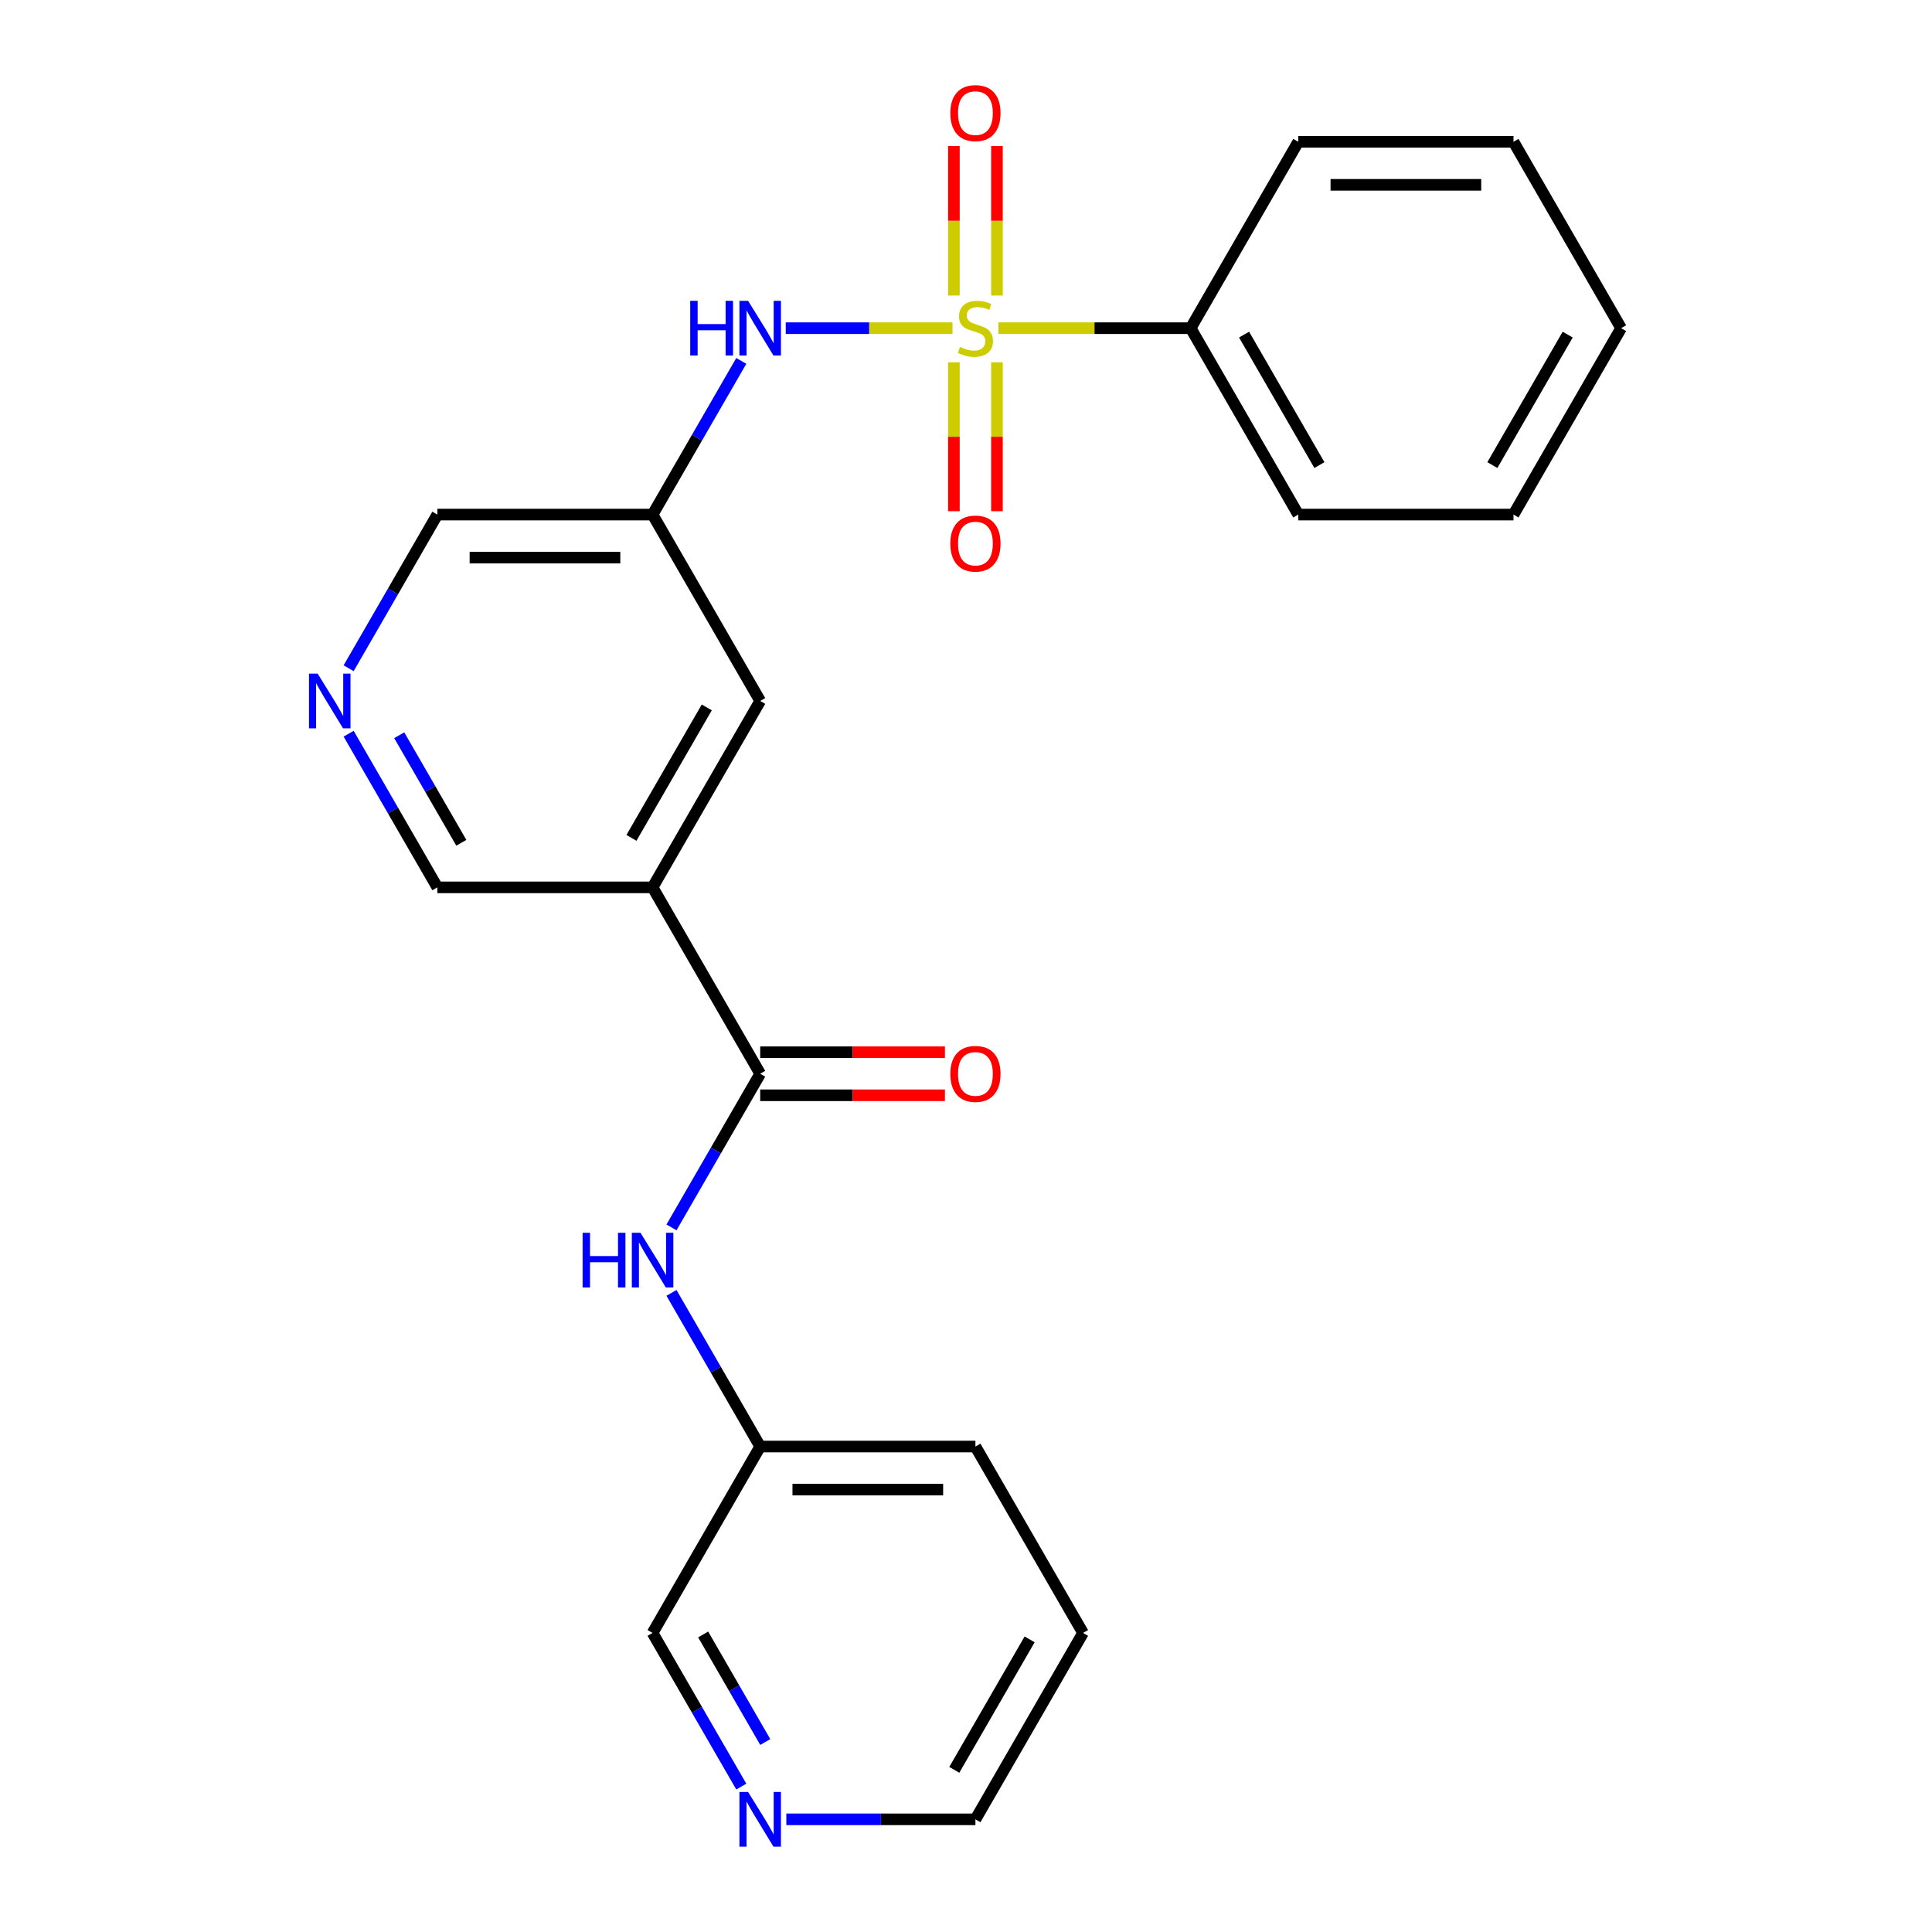 <?xml version='1.0' encoding='iso-8859-1'?>
<svg version='1.1' baseProfile='full'
              xmlns='http://www.w3.org/2000/svg'
                      xmlns:rdkit='http://www.rdkit.org/xml'
                      xmlns:xlink='http://www.w3.org/1999/xlink'
                  xml:space='preserve'
width='1000px' height='1000px' viewBox='0 0 1000 1000'>
<!-- END OF HEADER -->
<rect style='opacity:1.0;fill:#FFFFFF;stroke:none' width='1000' height='1000' x='0' y='0'> </rect>
<path class='bond-2' d='M 493.013,169.865 L 449.858,169.865' style='fill:none;fill-rule:evenodd;stroke:#CCCC00;stroke-width:6px;stroke-linecap:butt;stroke-linejoin:miter;stroke-opacity:1' />
<path class='bond-2' d='M 449.858,169.865 L 406.704,169.865' style='fill:none;fill-rule:evenodd;stroke:#0000FF;stroke-width:6px;stroke-linecap:butt;stroke-linejoin:miter;stroke-opacity:1' />
<path class='bond-5' d='M 493.738,187.53 L 493.738,226.067' style='fill:none;fill-rule:evenodd;stroke:#CCCC00;stroke-width:6px;stroke-linecap:butt;stroke-linejoin:miter;stroke-opacity:1' />
<path class='bond-5' d='M 493.738,226.067 L 493.738,264.604' style='fill:none;fill-rule:evenodd;stroke:#FF0000;stroke-width:6px;stroke-linecap:butt;stroke-linejoin:miter;stroke-opacity:1' />
<path class='bond-5' d='M 516.018,187.53 L 516.018,226.067' style='fill:none;fill-rule:evenodd;stroke:#CCCC00;stroke-width:6px;stroke-linecap:butt;stroke-linejoin:miter;stroke-opacity:1' />
<path class='bond-5' d='M 516.018,226.067 L 516.018,264.604' style='fill:none;fill-rule:evenodd;stroke:#FF0000;stroke-width:6px;stroke-linecap:butt;stroke-linejoin:miter;stroke-opacity:1' />
<path class='bond-6' d='M 516.018,152.96 L 516.018,114.272' style='fill:none;fill-rule:evenodd;stroke:#CCCC00;stroke-width:6px;stroke-linecap:butt;stroke-linejoin:miter;stroke-opacity:1' />
<path class='bond-6' d='M 516.018,114.272 L 516.018,75.585' style='fill:none;fill-rule:evenodd;stroke:#FF0000;stroke-width:6px;stroke-linecap:butt;stroke-linejoin:miter;stroke-opacity:1' />
<path class='bond-6' d='M 493.738,152.96 L 493.738,114.272' style='fill:none;fill-rule:evenodd;stroke:#CCCC00;stroke-width:6px;stroke-linecap:butt;stroke-linejoin:miter;stroke-opacity:1' />
<path class='bond-6' d='M 493.738,114.272 L 493.738,75.585' style='fill:none;fill-rule:evenodd;stroke:#FF0000;stroke-width:6px;stroke-linecap:butt;stroke-linejoin:miter;stroke-opacity:1' />
<path class='bond-7' d='M 516.743,169.865 L 566.512,169.865' style='fill:none;fill-rule:evenodd;stroke:#CCCC00;stroke-width:6px;stroke-linecap:butt;stroke-linejoin:miter;stroke-opacity:1' />
<path class='bond-7' d='M 566.512,169.865 L 616.28,169.865' style='fill:none;fill-rule:evenodd;stroke:#000000;stroke-width:6px;stroke-linecap:butt;stroke-linejoin:miter;stroke-opacity:1' />
<path class='bond-0' d='M 393.476,555.774 L 337.774,459.297' style='fill:none;fill-rule:evenodd;stroke:#000000;stroke-width:6px;stroke-linecap:butt;stroke-linejoin:miter;stroke-opacity:1' />
<path class='bond-3' d='M 393.476,555.774 L 370.517,595.54' style='fill:none;fill-rule:evenodd;stroke:#000000;stroke-width:6px;stroke-linecap:butt;stroke-linejoin:miter;stroke-opacity:1' />
<path class='bond-3' d='M 370.517,595.54 L 347.558,635.306' style='fill:none;fill-rule:evenodd;stroke:#0000FF;stroke-width:6px;stroke-linecap:butt;stroke-linejoin:miter;stroke-opacity:1' />
<path class='bond-10' d='M 393.476,566.914 L 441.284,566.914' style='fill:none;fill-rule:evenodd;stroke:#000000;stroke-width:6px;stroke-linecap:butt;stroke-linejoin:miter;stroke-opacity:1' />
<path class='bond-10' d='M 441.284,566.914 L 489.093,566.914' style='fill:none;fill-rule:evenodd;stroke:#FF0000;stroke-width:6px;stroke-linecap:butt;stroke-linejoin:miter;stroke-opacity:1' />
<path class='bond-10' d='M 393.476,544.634 L 441.284,544.634' style='fill:none;fill-rule:evenodd;stroke:#000000;stroke-width:6px;stroke-linecap:butt;stroke-linejoin:miter;stroke-opacity:1' />
<path class='bond-10' d='M 441.284,544.634 L 489.093,544.634' style='fill:none;fill-rule:evenodd;stroke:#FF0000;stroke-width:6px;stroke-linecap:butt;stroke-linejoin:miter;stroke-opacity:1' />
<path class='bond-1' d='M 337.774,459.297 L 393.476,362.819' style='fill:none;fill-rule:evenodd;stroke:#000000;stroke-width:6px;stroke-linecap:butt;stroke-linejoin:miter;stroke-opacity:1' />
<path class='bond-1' d='M 326.834,433.685 L 365.825,366.151' style='fill:none;fill-rule:evenodd;stroke:#000000;stroke-width:6px;stroke-linecap:butt;stroke-linejoin:miter;stroke-opacity:1' />
<path class='bond-25' d='M 337.774,459.297 L 226.372,459.297' style='fill:none;fill-rule:evenodd;stroke:#000000;stroke-width:6px;stroke-linecap:butt;stroke-linejoin:miter;stroke-opacity:1' />
<path class='bond-4' d='M 383.692,186.81 L 360.733,226.576' style='fill:none;fill-rule:evenodd;stroke:#0000FF;stroke-width:6px;stroke-linecap:butt;stroke-linejoin:miter;stroke-opacity:1' />
<path class='bond-4' d='M 360.733,226.576 L 337.774,266.342' style='fill:none;fill-rule:evenodd;stroke:#000000;stroke-width:6px;stroke-linecap:butt;stroke-linejoin:miter;stroke-opacity:1' />
<path class='bond-13' d='M 347.558,669.196 L 370.517,708.962' style='fill:none;fill-rule:evenodd;stroke:#0000FF;stroke-width:6px;stroke-linecap:butt;stroke-linejoin:miter;stroke-opacity:1' />
<path class='bond-13' d='M 370.517,708.962 L 393.476,748.728' style='fill:none;fill-rule:evenodd;stroke:#000000;stroke-width:6px;stroke-linecap:butt;stroke-linejoin:miter;stroke-opacity:1' />
<path class='bond-8' d='M 337.774,266.342 L 393.476,362.819' style='fill:none;fill-rule:evenodd;stroke:#000000;stroke-width:6px;stroke-linecap:butt;stroke-linejoin:miter;stroke-opacity:1' />
<path class='bond-14' d='M 337.774,266.342 L 226.372,266.342' style='fill:none;fill-rule:evenodd;stroke:#000000;stroke-width:6px;stroke-linecap:butt;stroke-linejoin:miter;stroke-opacity:1' />
<path class='bond-14' d='M 321.064,288.623 L 243.082,288.623' style='fill:none;fill-rule:evenodd;stroke:#000000;stroke-width:6px;stroke-linecap:butt;stroke-linejoin:miter;stroke-opacity:1' />
<path class='bond-17' d='M 616.28,169.865 L 671.981,266.342' style='fill:none;fill-rule:evenodd;stroke:#000000;stroke-width:6px;stroke-linecap:butt;stroke-linejoin:miter;stroke-opacity:1' />
<path class='bond-17' d='M 643.931,173.196 L 682.922,240.73' style='fill:none;fill-rule:evenodd;stroke:#000000;stroke-width:6px;stroke-linecap:butt;stroke-linejoin:miter;stroke-opacity:1' />
<path class='bond-18' d='M 616.28,169.865 L 671.981,73.388' style='fill:none;fill-rule:evenodd;stroke:#000000;stroke-width:6px;stroke-linecap:butt;stroke-linejoin:miter;stroke-opacity:1' />
<path class='bond-9' d='M 180.454,345.874 L 203.413,306.108' style='fill:none;fill-rule:evenodd;stroke:#0000FF;stroke-width:6px;stroke-linecap:butt;stroke-linejoin:miter;stroke-opacity:1' />
<path class='bond-9' d='M 203.413,306.108 L 226.372,266.342' style='fill:none;fill-rule:evenodd;stroke:#000000;stroke-width:6px;stroke-linecap:butt;stroke-linejoin:miter;stroke-opacity:1' />
<path class='bond-12' d='M 180.454,379.764 L 203.413,419.53' style='fill:none;fill-rule:evenodd;stroke:#0000FF;stroke-width:6px;stroke-linecap:butt;stroke-linejoin:miter;stroke-opacity:1' />
<path class='bond-12' d='M 203.413,419.53 L 226.372,459.297' style='fill:none;fill-rule:evenodd;stroke:#000000;stroke-width:6px;stroke-linecap:butt;stroke-linejoin:miter;stroke-opacity:1' />
<path class='bond-12' d='M 206.637,380.554 L 222.709,408.39' style='fill:none;fill-rule:evenodd;stroke:#0000FF;stroke-width:6px;stroke-linecap:butt;stroke-linejoin:miter;stroke-opacity:1' />
<path class='bond-12' d='M 222.709,408.39 L 238.78,436.227' style='fill:none;fill-rule:evenodd;stroke:#000000;stroke-width:6px;stroke-linecap:butt;stroke-linejoin:miter;stroke-opacity:1' />
<path class='bond-11' d='M 383.692,924.738 L 360.733,884.972' style='fill:none;fill-rule:evenodd;stroke:#0000FF;stroke-width:6px;stroke-linecap:butt;stroke-linejoin:miter;stroke-opacity:1' />
<path class='bond-11' d='M 360.733,884.972 L 337.774,845.206' style='fill:none;fill-rule:evenodd;stroke:#000000;stroke-width:6px;stroke-linecap:butt;stroke-linejoin:miter;stroke-opacity:1' />
<path class='bond-11' d='M 396.1,901.668 L 380.029,873.831' style='fill:none;fill-rule:evenodd;stroke:#0000FF;stroke-width:6px;stroke-linecap:butt;stroke-linejoin:miter;stroke-opacity:1' />
<path class='bond-11' d='M 380.029,873.831 L 363.958,845.995' style='fill:none;fill-rule:evenodd;stroke:#000000;stroke-width:6px;stroke-linecap:butt;stroke-linejoin:miter;stroke-opacity:1' />
<path class='bond-26' d='M 407.001,941.683 L 455.939,941.683' style='fill:none;fill-rule:evenodd;stroke:#0000FF;stroke-width:6px;stroke-linecap:butt;stroke-linejoin:miter;stroke-opacity:1' />
<path class='bond-26' d='M 455.939,941.683 L 504.878,941.683' style='fill:none;fill-rule:evenodd;stroke:#000000;stroke-width:6px;stroke-linecap:butt;stroke-linejoin:miter;stroke-opacity:1' />
<path class='bond-15' d='M 393.476,748.728 L 337.774,845.206' style='fill:none;fill-rule:evenodd;stroke:#000000;stroke-width:6px;stroke-linecap:butt;stroke-linejoin:miter;stroke-opacity:1' />
<path class='bond-19' d='M 393.476,748.728 L 504.878,748.728' style='fill:none;fill-rule:evenodd;stroke:#000000;stroke-width:6px;stroke-linecap:butt;stroke-linejoin:miter;stroke-opacity:1' />
<path class='bond-19' d='M 410.186,771.009 L 488.168,771.009' style='fill:none;fill-rule:evenodd;stroke:#000000;stroke-width:6px;stroke-linecap:butt;stroke-linejoin:miter;stroke-opacity:1' />
<path class='bond-16' d='M 504.878,941.683 L 560.579,845.206' style='fill:none;fill-rule:evenodd;stroke:#000000;stroke-width:6px;stroke-linecap:butt;stroke-linejoin:miter;stroke-opacity:1' />
<path class='bond-16' d='M 493.938,916.071 L 532.929,848.537' style='fill:none;fill-rule:evenodd;stroke:#000000;stroke-width:6px;stroke-linecap:butt;stroke-linejoin:miter;stroke-opacity:1' />
<path class='bond-21' d='M 671.981,266.342 L 783.384,266.342' style='fill:none;fill-rule:evenodd;stroke:#000000;stroke-width:6px;stroke-linecap:butt;stroke-linejoin:miter;stroke-opacity:1' />
<path class='bond-22' d='M 671.981,73.388 L 783.384,73.388' style='fill:none;fill-rule:evenodd;stroke:#000000;stroke-width:6px;stroke-linecap:butt;stroke-linejoin:miter;stroke-opacity:1' />
<path class='bond-22' d='M 688.692,95.668 L 766.673,95.668' style='fill:none;fill-rule:evenodd;stroke:#000000;stroke-width:6px;stroke-linecap:butt;stroke-linejoin:miter;stroke-opacity:1' />
<path class='bond-20' d='M 504.878,748.728 L 560.579,845.206' style='fill:none;fill-rule:evenodd;stroke:#000000;stroke-width:6px;stroke-linecap:butt;stroke-linejoin:miter;stroke-opacity:1' />
<path class='bond-24' d='M 783.384,266.342 L 839.085,169.865' style='fill:none;fill-rule:evenodd;stroke:#000000;stroke-width:6px;stroke-linecap:butt;stroke-linejoin:miter;stroke-opacity:1' />
<path class='bond-24' d='M 772.444,240.73 L 811.434,173.196' style='fill:none;fill-rule:evenodd;stroke:#000000;stroke-width:6px;stroke-linecap:butt;stroke-linejoin:miter;stroke-opacity:1' />
<path class='bond-23' d='M 783.384,73.388 L 839.085,169.865' style='fill:none;fill-rule:evenodd;stroke:#000000;stroke-width:6px;stroke-linecap:butt;stroke-linejoin:miter;stroke-opacity:1' />
<path  class='atom-0' d='M 496.878 179.585
Q 497.198 179.705, 498.518 180.265
Q 499.838 180.825, 501.278 181.185
Q 502.758 181.505, 504.198 181.505
Q 506.878 181.505, 508.438 180.225
Q 509.998 178.905, 509.998 176.625
Q 509.998 175.065, 509.198 174.105
Q 508.438 173.145, 507.238 172.625
Q 506.038 172.105, 504.038 171.505
Q 501.518 170.745, 499.998 170.025
Q 498.518 169.305, 497.438 167.785
Q 496.398 166.265, 496.398 163.705
Q 496.398 160.145, 498.798 157.945
Q 501.238 155.745, 506.038 155.745
Q 509.318 155.745, 513.038 157.305
L 512.118 160.385
Q 508.718 158.985, 506.158 158.985
Q 503.398 158.985, 501.878 160.145
Q 500.358 161.265, 500.398 163.225
Q 500.398 164.745, 501.158 165.665
Q 501.958 166.585, 503.078 167.105
Q 504.238 167.625, 506.158 168.225
Q 508.718 169.025, 510.238 169.825
Q 511.758 170.625, 512.838 172.265
Q 513.958 173.865, 513.958 176.625
Q 513.958 180.545, 511.318 182.665
Q 508.718 184.745, 504.358 184.745
Q 501.838 184.745, 499.918 184.185
Q 498.038 183.665, 495.798 182.745
L 496.878 179.585
' fill='#CCCC00'/>
<path  class='atom-3' d='M 357.256 155.705
L 361.096 155.705
L 361.096 167.745
L 375.576 167.745
L 375.576 155.705
L 379.416 155.705
L 379.416 184.025
L 375.576 184.025
L 375.576 170.945
L 361.096 170.945
L 361.096 184.025
L 357.256 184.025
L 357.256 155.705
' fill='#0000FF'/>
<path  class='atom-3' d='M 387.216 155.705
L 396.496 170.705
Q 397.416 172.185, 398.896 174.865
Q 400.376 177.545, 400.456 177.705
L 400.456 155.705
L 404.216 155.705
L 404.216 184.025
L 400.336 184.025
L 390.376 167.625
Q 389.216 165.705, 387.976 163.505
Q 386.776 161.305, 386.416 160.625
L 386.416 184.025
L 382.736 184.025
L 382.736 155.705
L 387.216 155.705
' fill='#0000FF'/>
<path  class='atom-4' d='M 301.554 638.091
L 305.394 638.091
L 305.394 650.131
L 319.874 650.131
L 319.874 638.091
L 323.714 638.091
L 323.714 666.411
L 319.874 666.411
L 319.874 653.331
L 305.394 653.331
L 305.394 666.411
L 301.554 666.411
L 301.554 638.091
' fill='#0000FF'/>
<path  class='atom-4' d='M 331.514 638.091
L 340.794 653.091
Q 341.714 654.571, 343.194 657.251
Q 344.674 659.931, 344.754 660.091
L 344.754 638.091
L 348.514 638.091
L 348.514 666.411
L 344.634 666.411
L 334.674 650.011
Q 333.514 648.091, 332.274 645.891
Q 331.074 643.691, 330.714 643.011
L 330.714 666.411
L 327.034 666.411
L 327.034 638.091
L 331.514 638.091
' fill='#0000FF'/>
<path  class='atom-6' d='M 491.878 281.347
Q 491.878 274.547, 495.238 270.747
Q 498.598 266.947, 504.878 266.947
Q 511.158 266.947, 514.518 270.747
Q 517.878 274.547, 517.878 281.347
Q 517.878 288.227, 514.478 292.147
Q 511.078 296.027, 504.878 296.027
Q 498.638 296.027, 495.238 292.147
Q 491.878 288.267, 491.878 281.347
M 504.878 292.827
Q 509.198 292.827, 511.518 289.947
Q 513.878 287.027, 513.878 281.347
Q 513.878 275.787, 511.518 272.987
Q 509.198 270.147, 504.878 270.147
Q 500.558 270.147, 498.198 272.947
Q 495.878 275.747, 495.878 281.347
Q 495.878 287.067, 498.198 289.947
Q 500.558 292.827, 504.878 292.827
' fill='#FF0000'/>
<path  class='atom-7' d='M 491.878 58.542
Q 491.878 51.742, 495.238 47.943
Q 498.598 44.142, 504.878 44.142
Q 511.158 44.142, 514.518 47.943
Q 517.878 51.742, 517.878 58.542
Q 517.878 65.422, 514.478 69.343
Q 511.078 73.222, 504.878 73.222
Q 498.638 73.222, 495.238 69.343
Q 491.878 65.463, 491.878 58.542
M 504.878 70.022
Q 509.198 70.022, 511.518 67.142
Q 513.878 64.222, 513.878 58.542
Q 513.878 52.983, 511.518 50.182
Q 509.198 47.343, 504.878 47.343
Q 500.558 47.343, 498.198 50.142
Q 495.878 52.943, 495.878 58.542
Q 495.878 64.263, 498.198 67.142
Q 500.558 70.022, 504.878 70.022
' fill='#FF0000'/>
<path  class='atom-10' d='M 164.411 348.659
L 173.691 363.659
Q 174.611 365.139, 176.091 367.819
Q 177.571 370.499, 177.651 370.659
L 177.651 348.659
L 181.411 348.659
L 181.411 376.979
L 177.531 376.979
L 167.571 360.579
Q 166.411 358.659, 165.171 356.459
Q 163.971 354.259, 163.611 353.579
L 163.611 376.979
L 159.931 376.979
L 159.931 348.659
L 164.411 348.659
' fill='#0000FF'/>
<path  class='atom-11' d='M 491.878 555.854
Q 491.878 549.054, 495.238 545.254
Q 498.598 541.454, 504.878 541.454
Q 511.158 541.454, 514.518 545.254
Q 517.878 549.054, 517.878 555.854
Q 517.878 562.734, 514.478 566.654
Q 511.078 570.534, 504.878 570.534
Q 498.638 570.534, 495.238 566.654
Q 491.878 562.774, 491.878 555.854
M 504.878 567.334
Q 509.198 567.334, 511.518 564.454
Q 513.878 561.534, 513.878 555.854
Q 513.878 550.294, 511.518 547.494
Q 509.198 544.654, 504.878 544.654
Q 500.558 544.654, 498.198 547.454
Q 495.878 550.254, 495.878 555.854
Q 495.878 561.574, 498.198 564.454
Q 500.558 567.334, 504.878 567.334
' fill='#FF0000'/>
<path  class='atom-12' d='M 387.216 927.523
L 396.496 942.523
Q 397.416 944.003, 398.896 946.683
Q 400.376 949.363, 400.456 949.523
L 400.456 927.523
L 404.216 927.523
L 404.216 955.843
L 400.336 955.843
L 390.376 939.443
Q 389.216 937.523, 387.976 935.323
Q 386.776 933.123, 386.416 932.443
L 386.416 955.843
L 382.736 955.843
L 382.736 927.523
L 387.216 927.523
' fill='#0000FF'/>
</svg>
